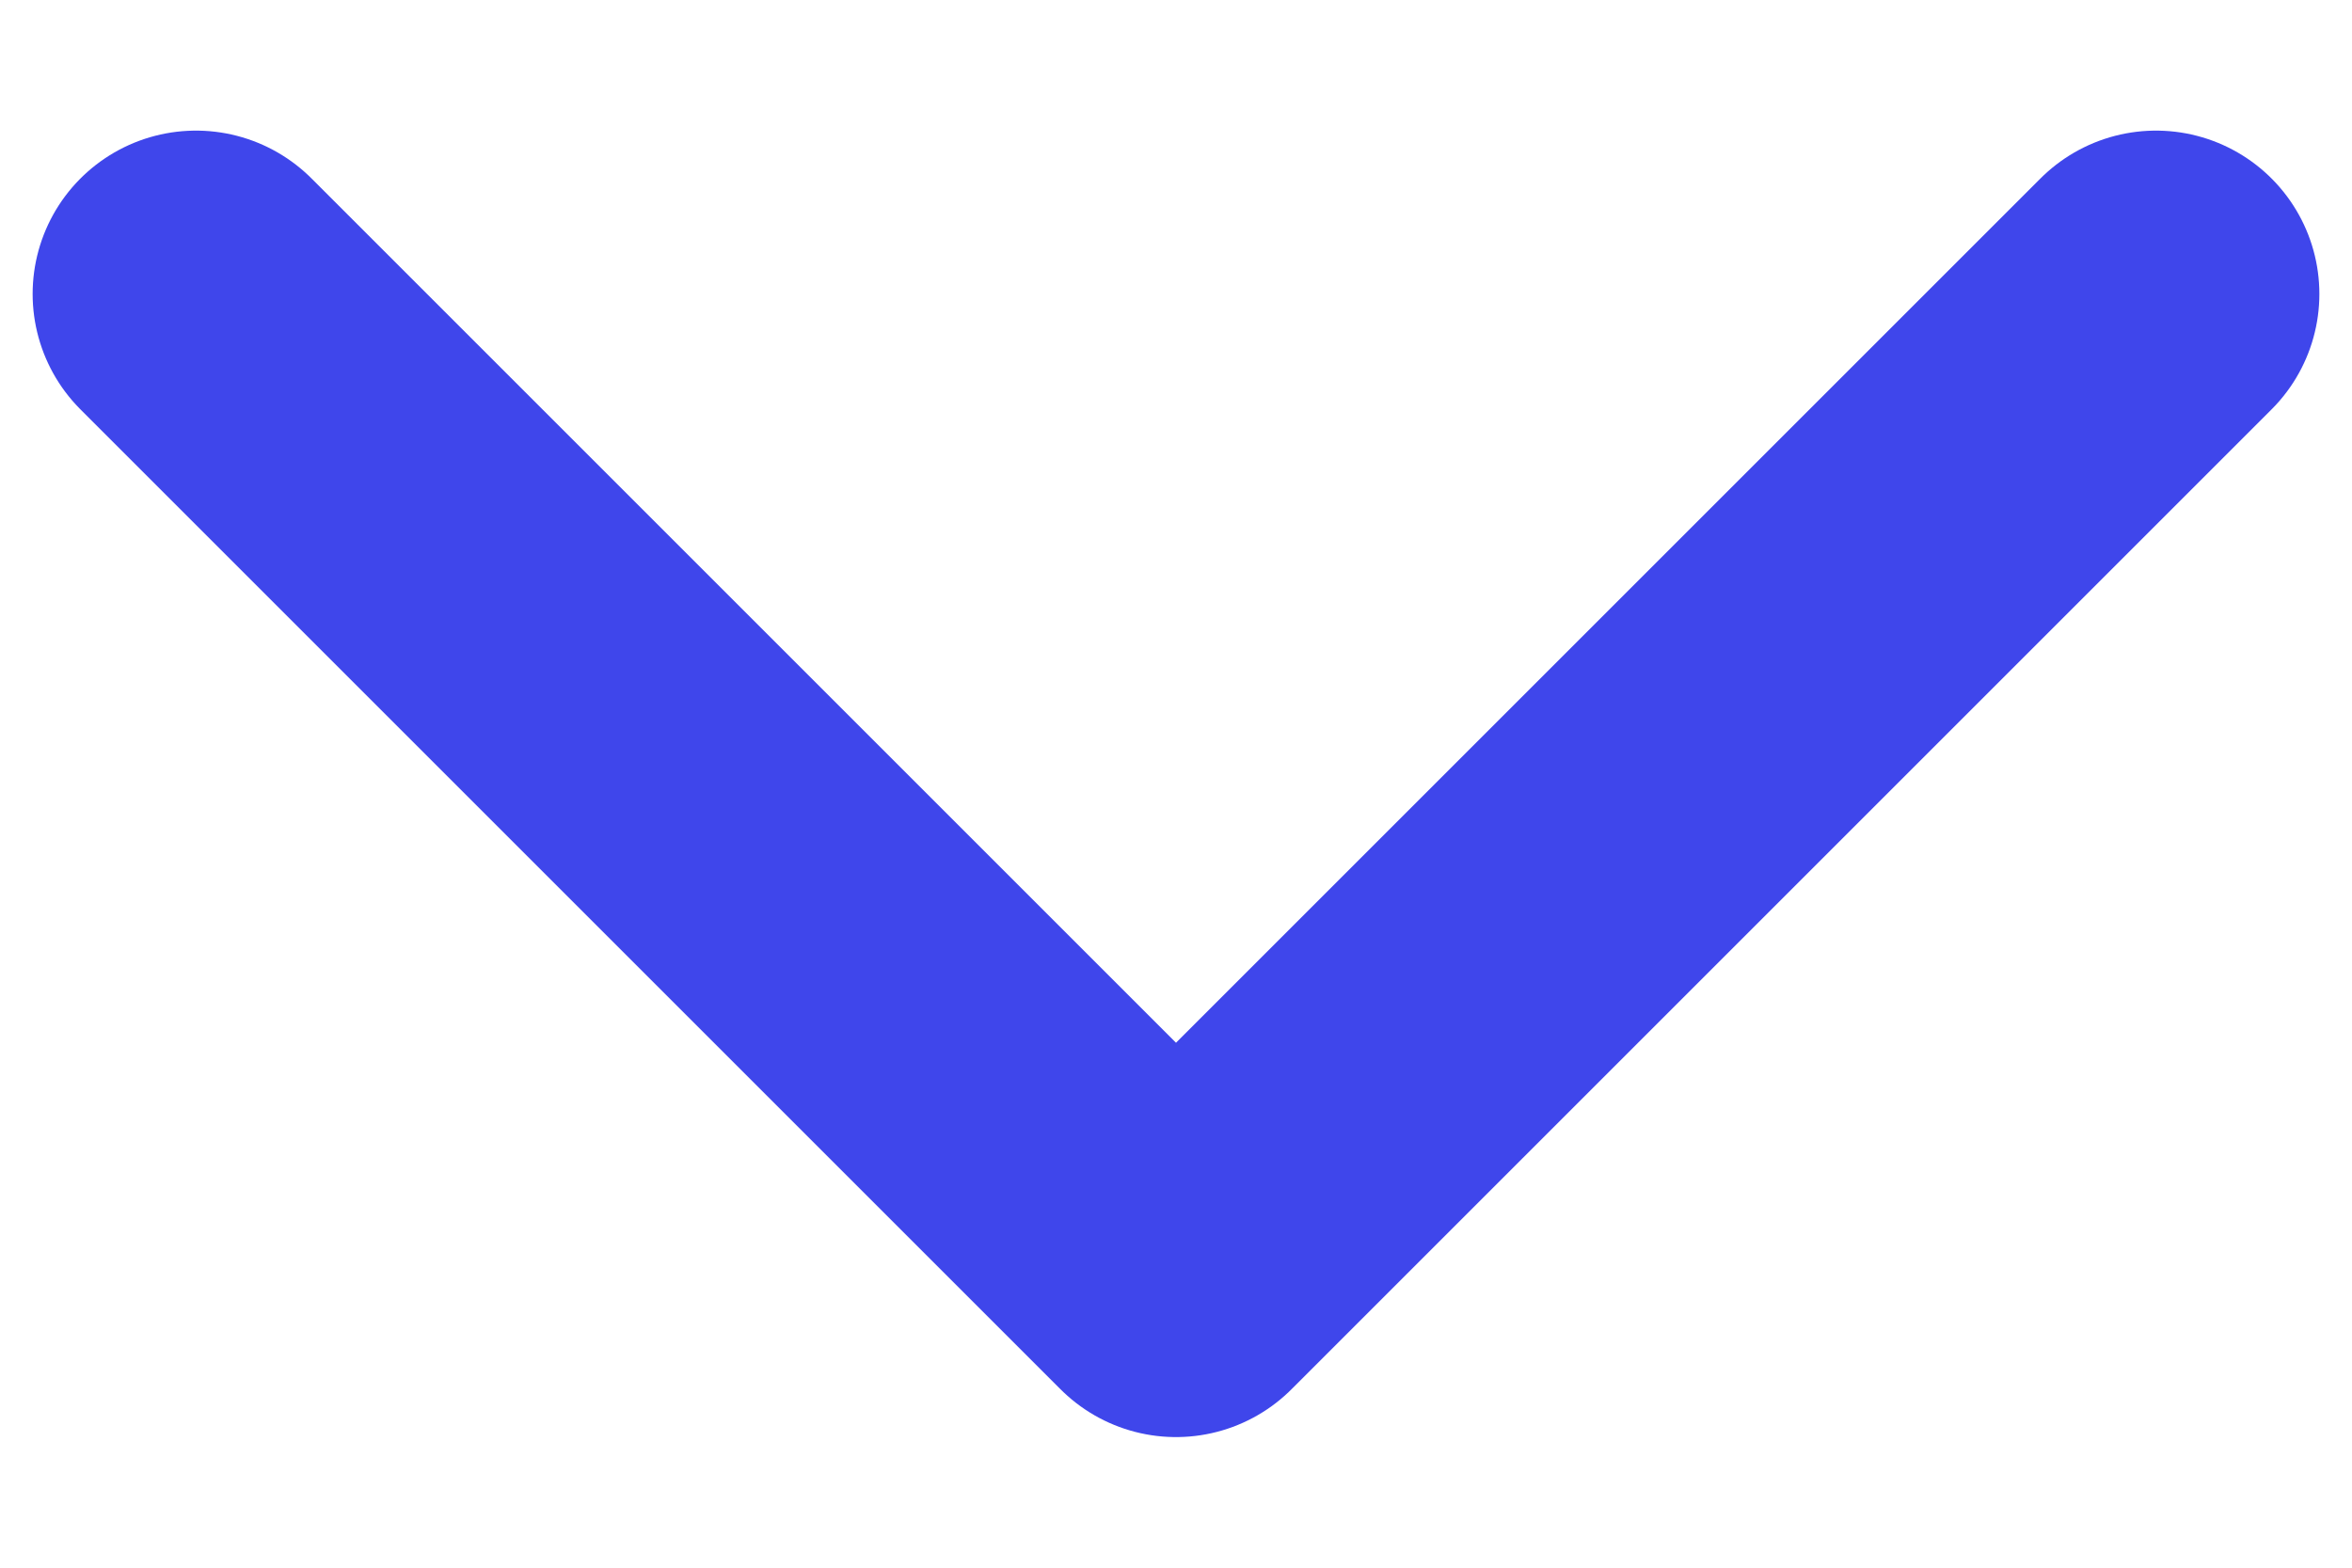 <svg width="12" height="8" viewBox="0 0 12 8" fill="none" xmlns="http://www.w3.org/2000/svg">
<path d="M1 1.5L6 6.5L11 1.5" stroke="#3F46EB" stroke-width="1.667" stroke-linecap="round" stroke-linejoin="round"/>
</svg>
